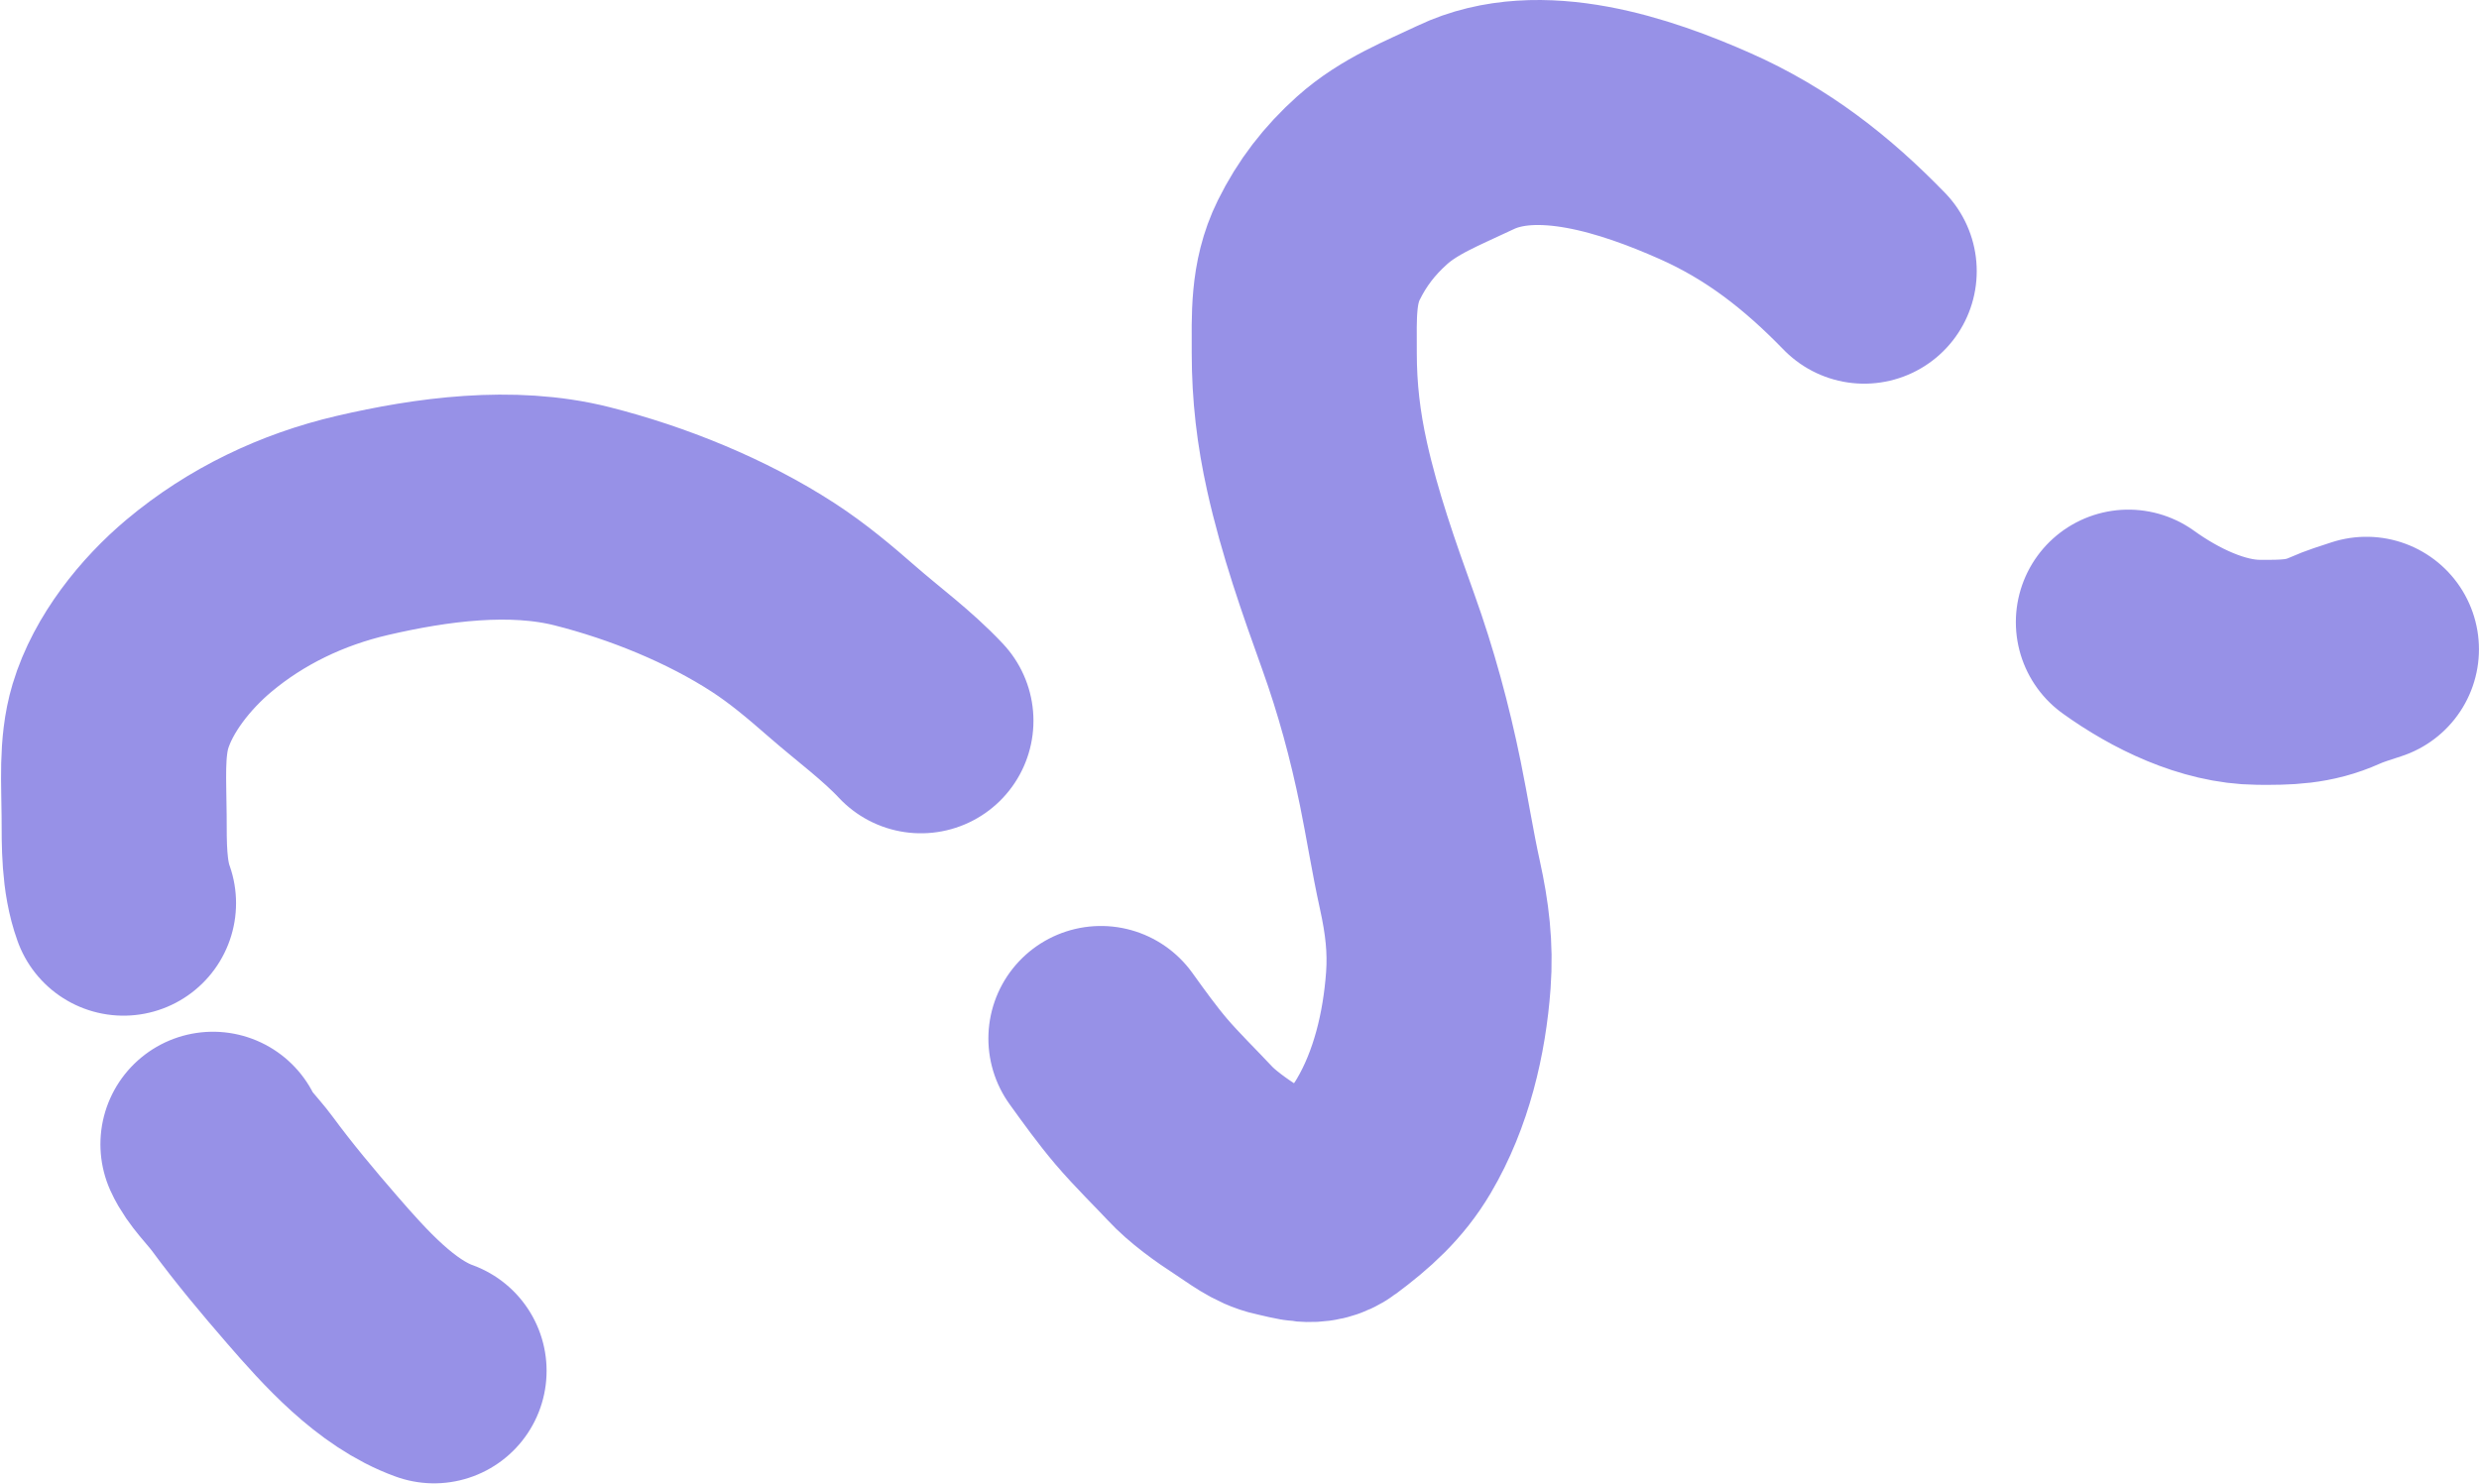 <?xml version="1.0" encoding="UTF-8"?> <svg xmlns="http://www.w3.org/2000/svg" width="2357" height="1411" viewBox="0 0 2357 1411" fill="none"><path d="M412.694 1303.74C366.947 1287.27 327.866 1243.44 296.699 1207.48C273.719 1180.97 250.986 1153.85 230.185 1125.56C221.59 1113.87 208.408 1101.49 202.47 1088.24M117.434 858.958C108.105 833.043 108.593 803.02 108.512 775.95C108.42 745.483 105.55 711.015 114.46 681.316C126.513 641.139 157.437 602.681 189.086 576.136C233.955 538.504 287.326 513.042 344.422 499.753C410.457 484.383 486.688 474.158 553.293 490.965C615.526 506.669 681.291 533.229 735.262 568.295C758.442 583.356 779.65 601.221 800.424 619.398C825.416 641.266 852.878 661.237 875.591 685.507M1046.74 987.661C1058.75 1004.37 1071.7 1022.35 1085 1038C1099.82 1055.44 1119.21 1074.32 1131.1 1087.16C1143 1100 1160.44 1112.53 1176.8 1123.12C1189.74 1131.5 1202.96 1142.34 1218.3 1145.57C1233.98 1148.86 1249.54 1154.95 1263.59 1144.48C1288.41 1126 1309.16 1107.52 1325.24 1080.27C1351.36 1036.01 1363.84 983.076 1367.55 932.367C1369.84 901.081 1366.4 872.836 1359.5 841.5C1352.6 810.164 1347.35 776.566 1340.92 745.126C1330.83 695.805 1317.93 648.166 1300.91 600.741C1282.28 548.862 1264.21 497.658 1252.24 443.783C1244.13 407.288 1240.07 372.854 1240.07 335.495C1240.07 301.533 1238.35 269.233 1253.86 237.886C1266.66 212.003 1282.99 190.881 1304.42 171.642C1330.42 148.301 1362.34 136.057 1393.51 121.215C1463.23 88.015 1556.05 119.602 1621.04 148.389C1680.4 174.684 1727.48 211.594 1772.45 257.894M2023.64 591.683C2058.36 616.664 2103.76 639.038 2147.21 639.406C2173.67 639.63 2195.08 639.357 2219.4 628.456C2229.77 623.808 2239.51 620.985 2249.95 617.505" stroke="#9791E7" stroke-width="214" stroke-linecap="round"></path></svg> 